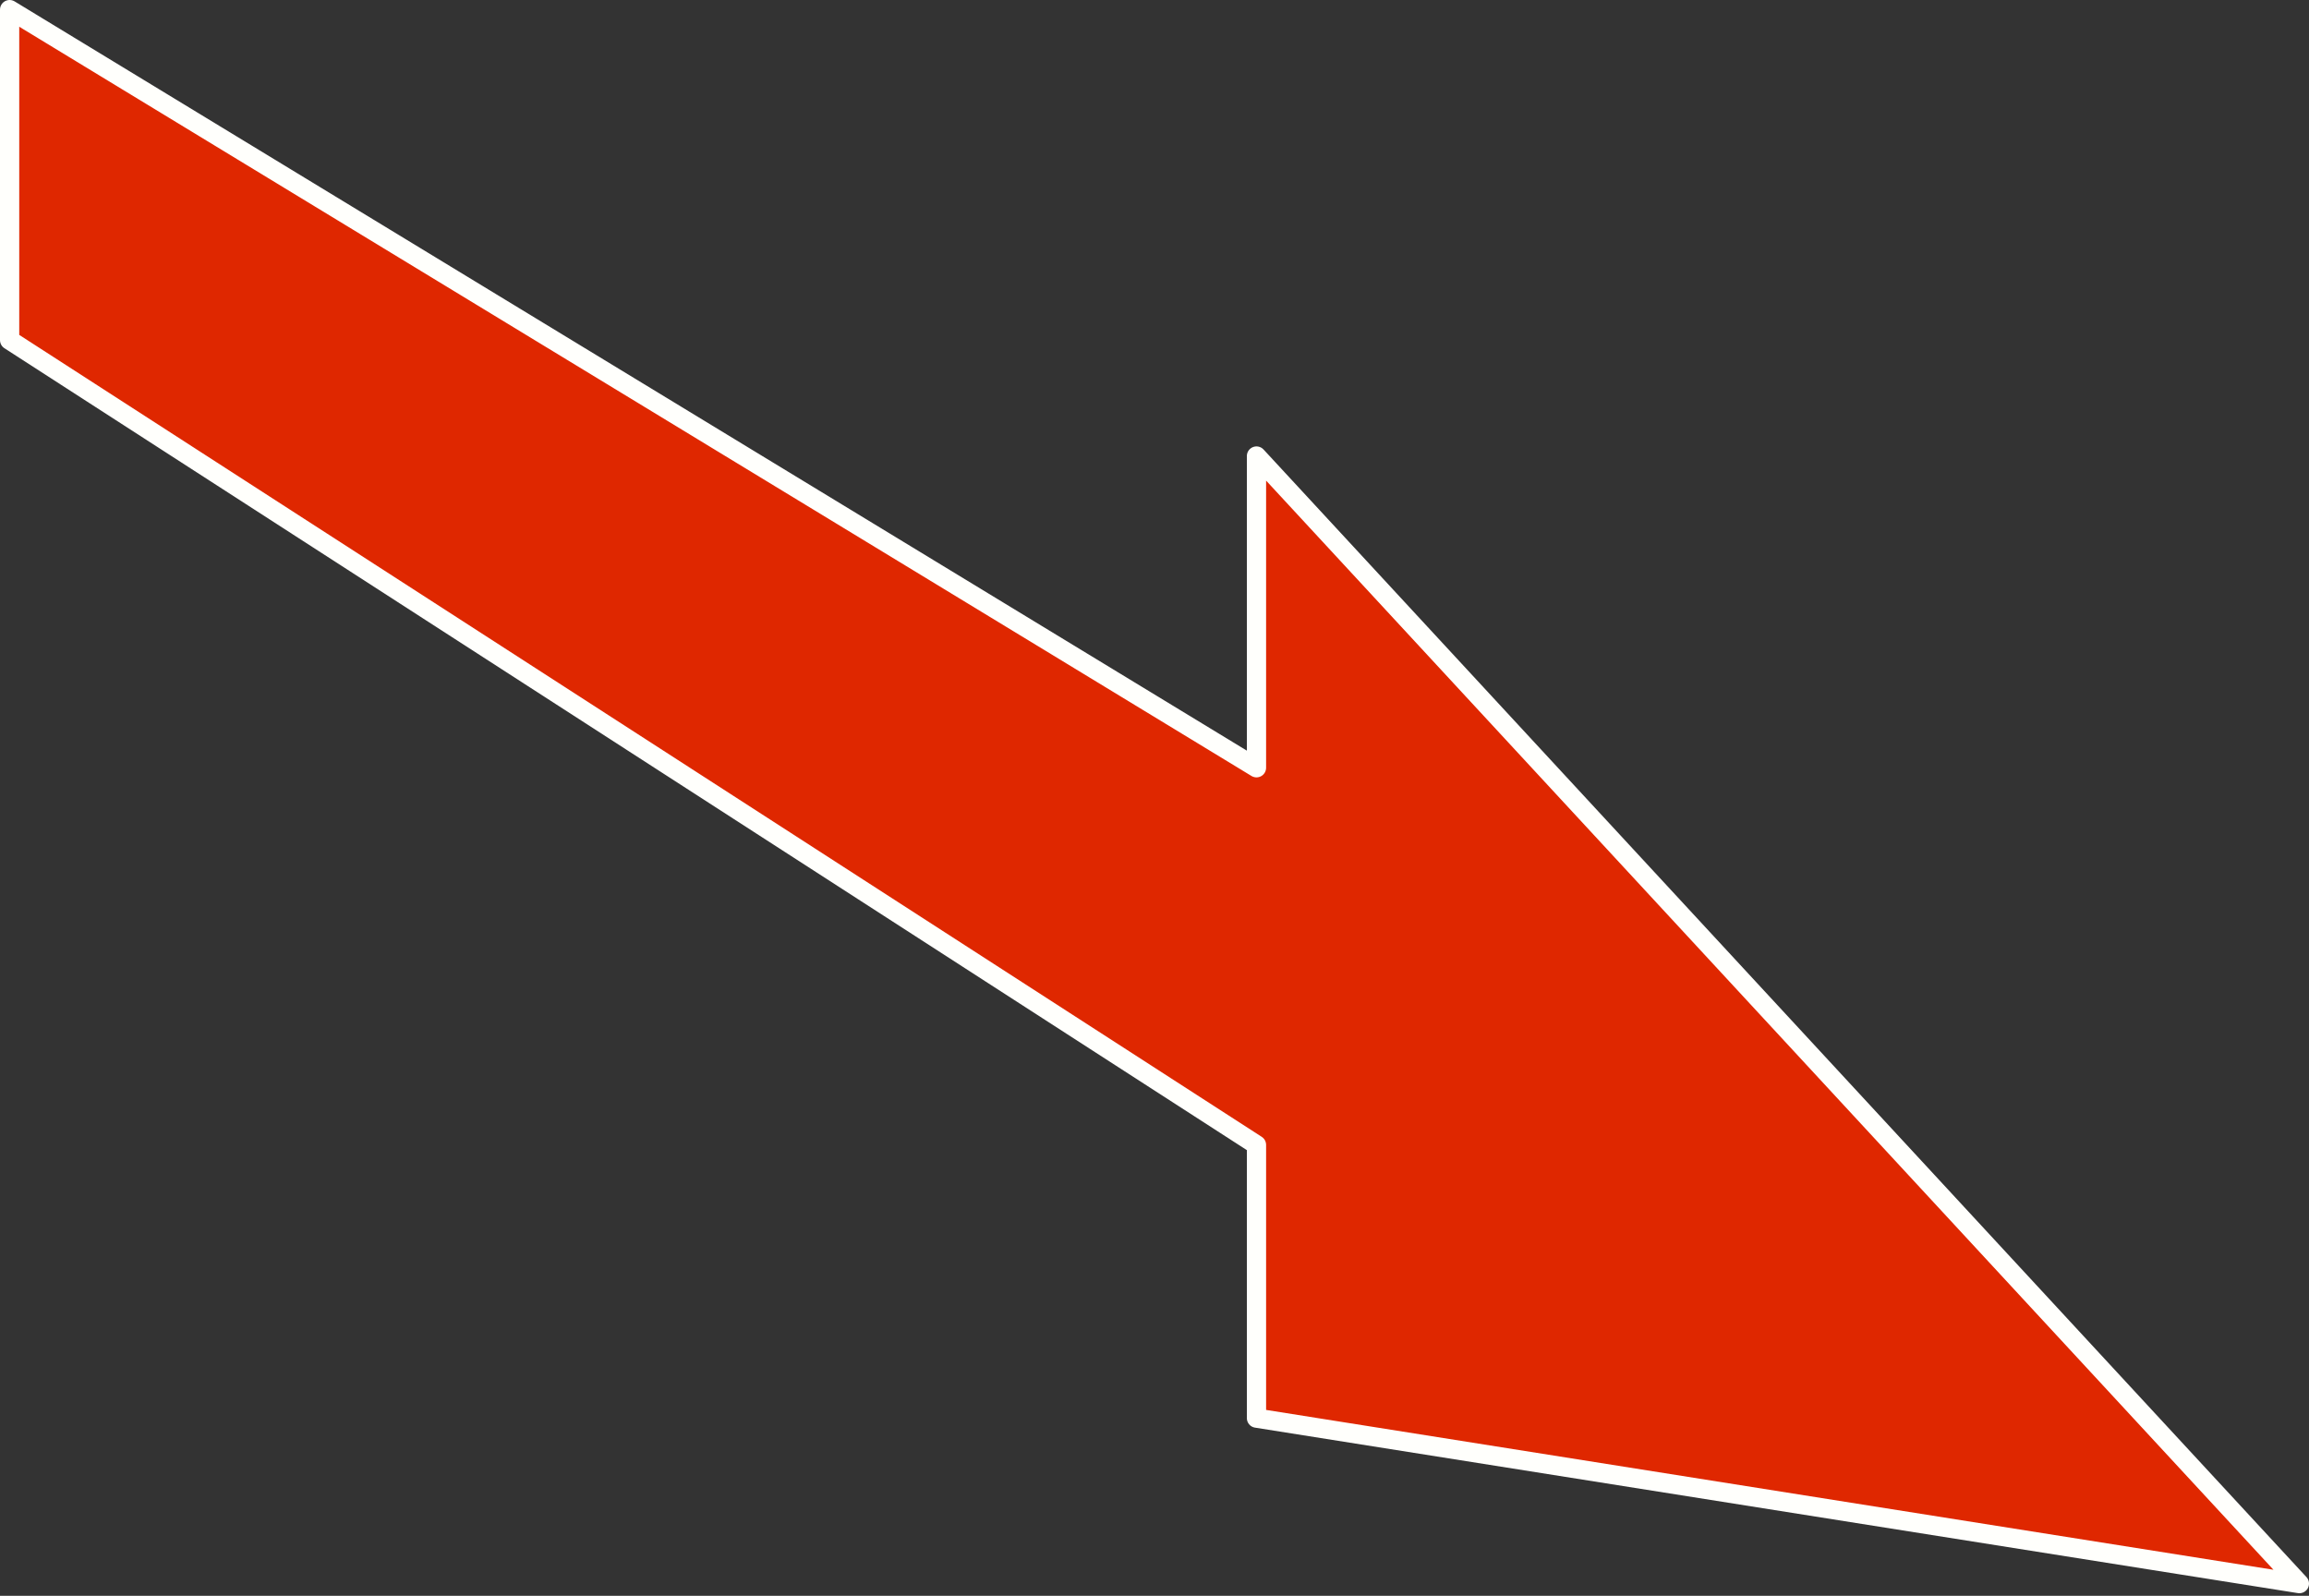 <?xml version="1.0" encoding="UTF-8" standalone="no"?><!DOCTYPE svg PUBLIC "-//W3C//DTD SVG 1.1//EN" "http://www.w3.org/Graphics/SVG/1.1/DTD/svg11.dtd"><svg width="100%" height="100%" viewBox="0 0 450 311" version="1.1" xmlns="http://www.w3.org/2000/svg" xmlns:xlink="http://www.w3.org/1999/xlink" xml:space="preserve" xmlns:serif="http://www.serif.com/" style="fill-rule:evenodd;clip-rule:evenodd;stroke-linecap:round;stroke-linejoin:round;stroke-miterlimit:1.5;"><rect x="0" y="0" width="450" height="311" fill="#333333" stroke="none"/><path d="M1.875,1.875l0,64.412l243,156.838l0,53.25l203.25,32.25l-203.25,-219.75l0,60.75l-243,-147.75Z" style="fill:#df2700;stroke:#fffffc;stroke-width:3.75px;"/></svg>
